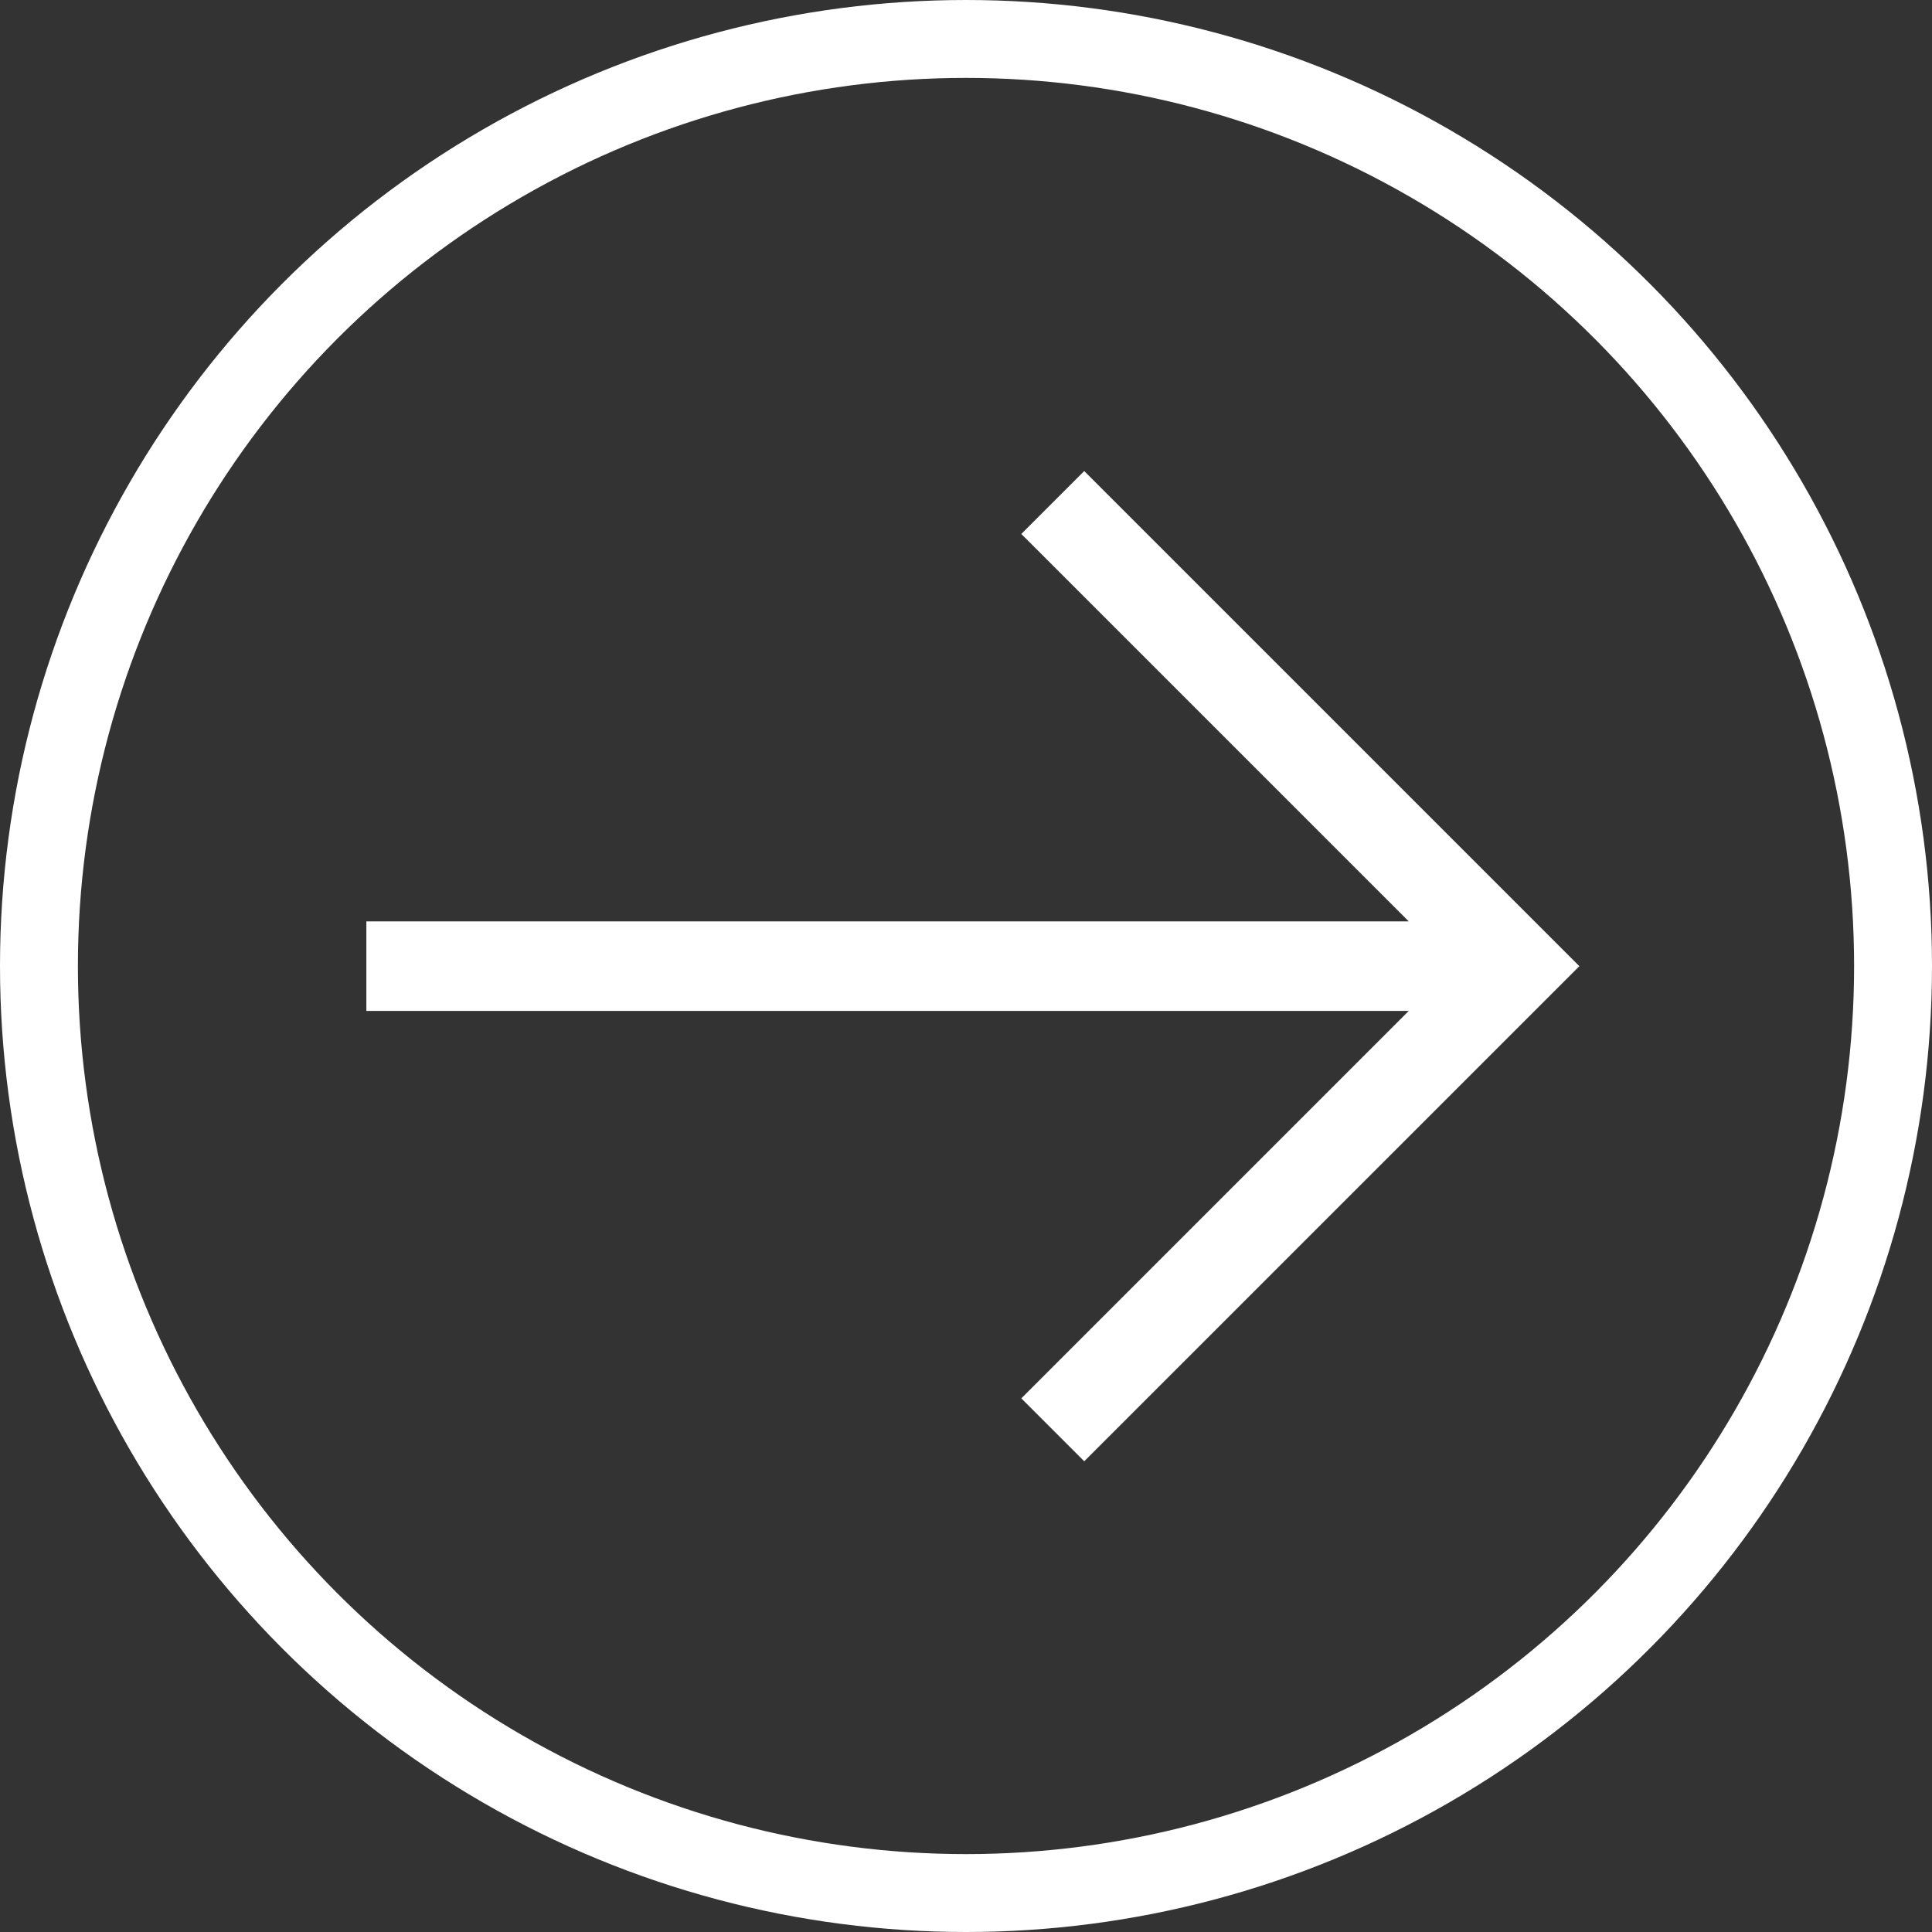 <svg id="Group_84" data-name="Group 84" xmlns="http://www.w3.org/2000/svg" width="62" height="62" viewBox="0 0 62 62">
  <rect x="0" y="0" width="62" height="62" fill="#333333" stroke="none"/>
  <path id="Path_61" data-name="Path 61" d="M45.525,62.851l1.312,1.312L62.019,48.982,46.837,33.8l-1.312,1.312L58.458,48.044H24.3v1.874H58.458Z" transform="translate(-12.043 -17.976)" fill="#fff" stroke="#fff" stroke-width="1"/>
  <g id="Ellipse_1" data-name="Ellipse 1" fill="none" stroke="#fff" stroke-width="2.5">
    <circle cx="31" cy="31" r="31" stroke="none"/>
    <circle cx="31" cy="31" r="29.75" fill="none"/>
  </g>
</svg>
